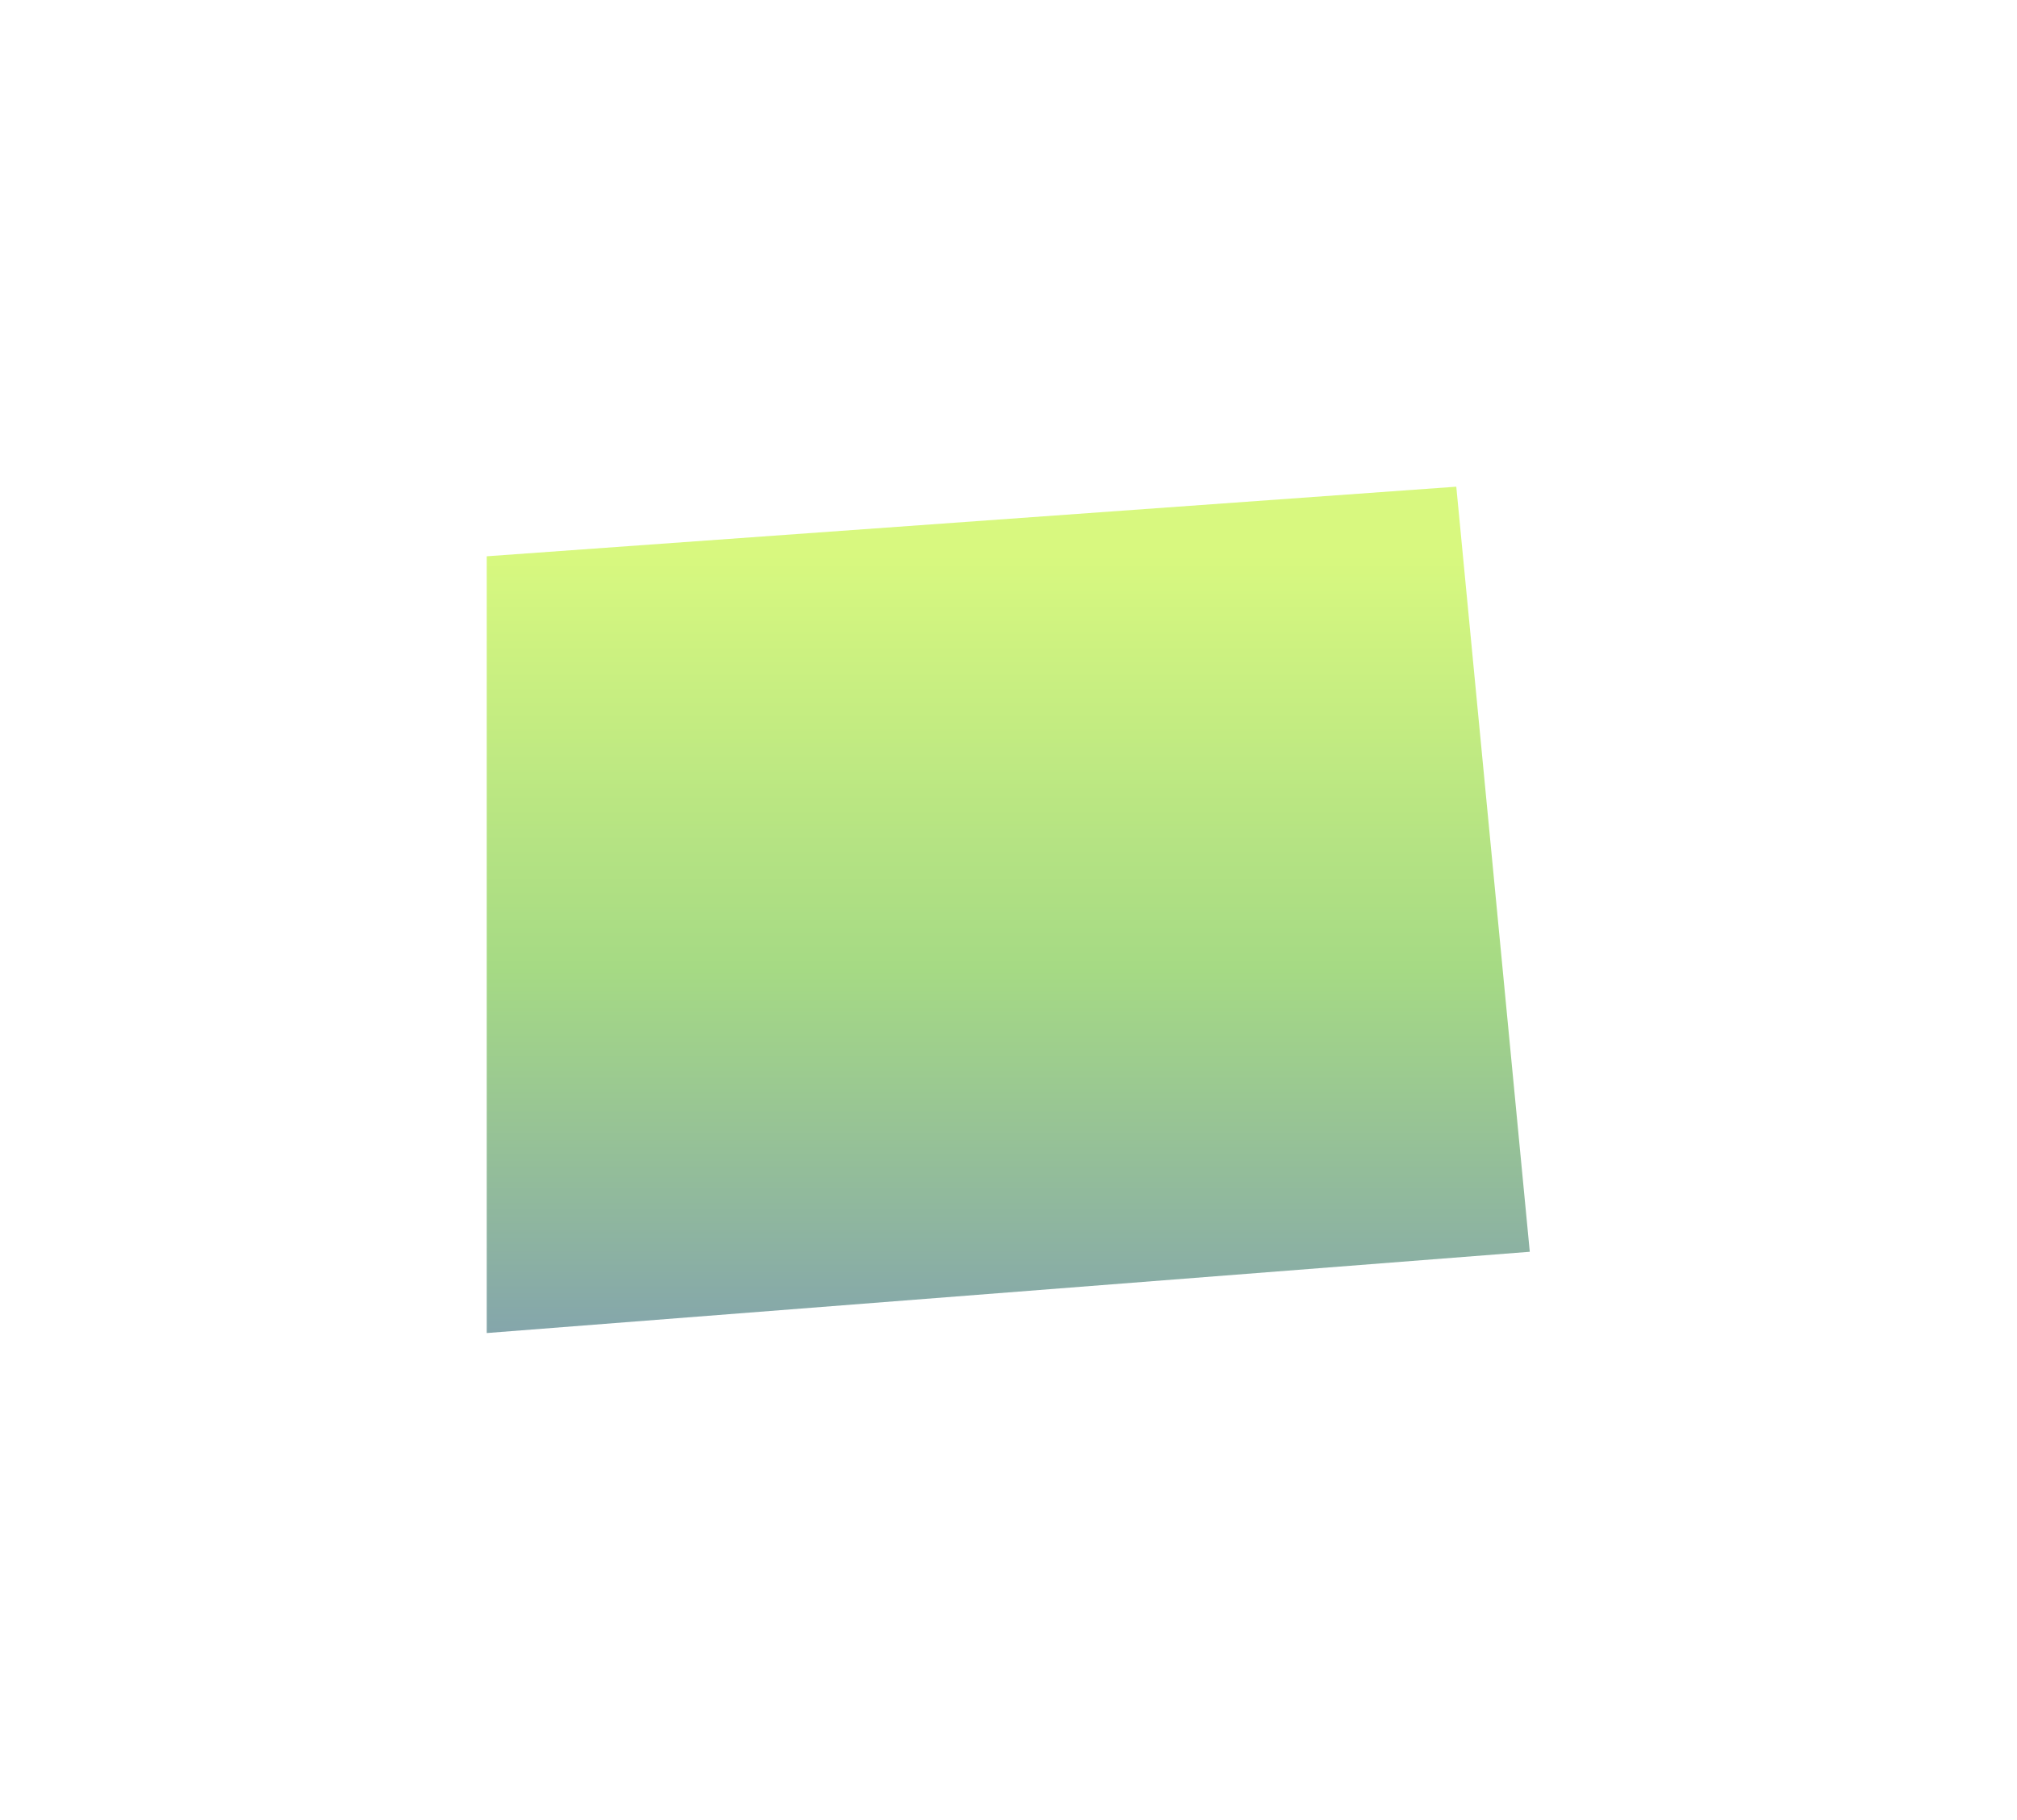 <?xml version="1.0" encoding="UTF-8"?> <svg xmlns="http://www.w3.org/2000/svg" width="2072" height="1870" viewBox="0 0 2072 1870" fill="none"><g opacity="0.5" filter="url(#filter0_f_468_2)"><path d="M500 571.5L1496 500L1571.5 1286L500 1369.5V571.5Z" fill="url(#paint0_linear_468_2)"></path></g><defs><filter id="filter0_f_468_2" x="0" y="0" width="2071.5" height="1869.5" filterUnits="userSpaceOnUse" color-interpolation-filters="sRGB"><feFlood flood-opacity="0" result="BackgroundImageFix"></feFlood><feBlend mode="normal" in="SourceGraphic" in2="BackgroundImageFix" result="shape"></feBlend><feGaussianBlur stdDeviation="250" result="effect1_foregroundBlur_468_2"></feGaussianBlur></filter><linearGradient id="paint0_linear_468_2" x1="947" y1="571.5" x2="947" y2="1369.5" gradientUnits="userSpaceOnUse"><stop stop-color="#B1F200"></stop><stop offset="0.534" stop-color="#4CB50A"></stop><stop offset="1" stop-color="#0A4D58"></stop></linearGradient></defs></svg> 